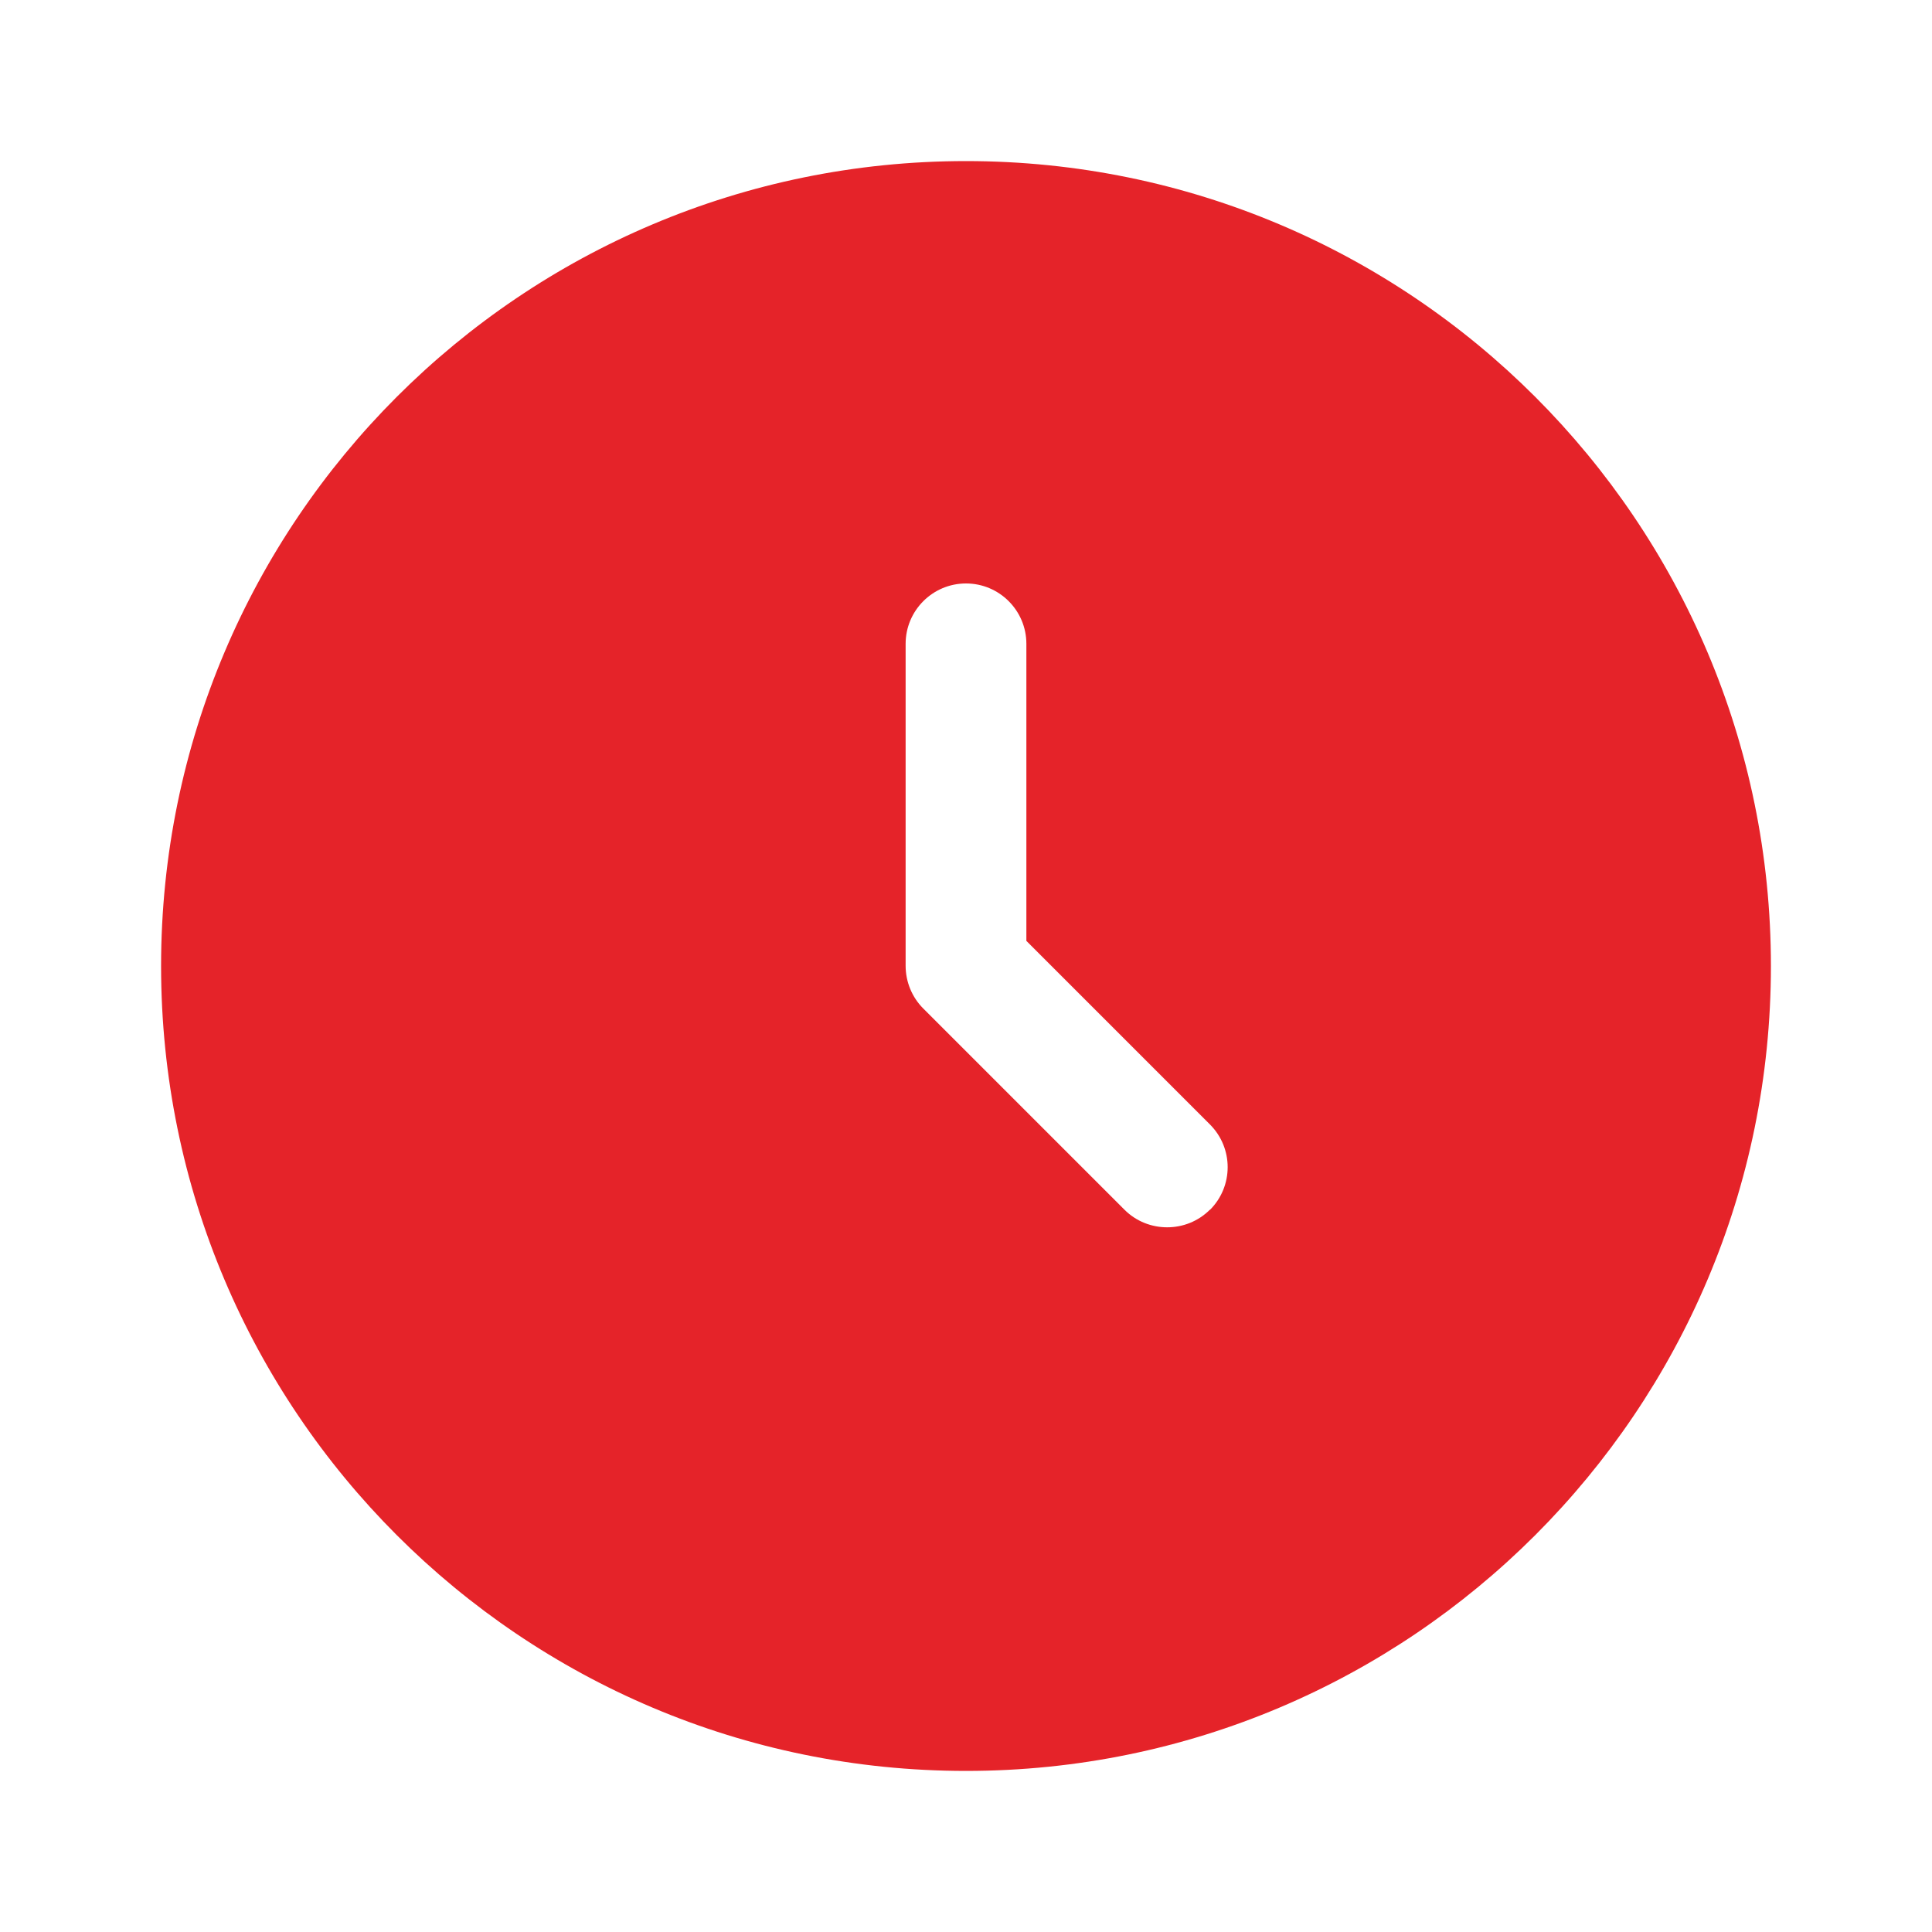 <?xml version="1.0" encoding="UTF-8"?><svg id="Layer_1" xmlns="http://www.w3.org/2000/svg" viewBox="0 0 800 800"><defs><style>.cls-1{fill:#e52329;}</style></defs><path class="cls-1" d="M400,66.7c184.1,0,333.3,149.2,333.3,333.3s-149.2,333.3-333.3,333.3S66.7,584.1,66.7,400,215.9,66.7,400,66.7ZM501,501c9.8-9.8,9.8-25.6,0-35.4l-76-76v-123c0-13.8-11.2-25-25-25s-25,11.2-25,25v133.3c0,6.6,2.6,13,7.3,17.7l83.3,83.3c4.9,4.9,11.3,7.3,17.7,7.3s12.8-2.4,17.7-7.3Z"/></svg>